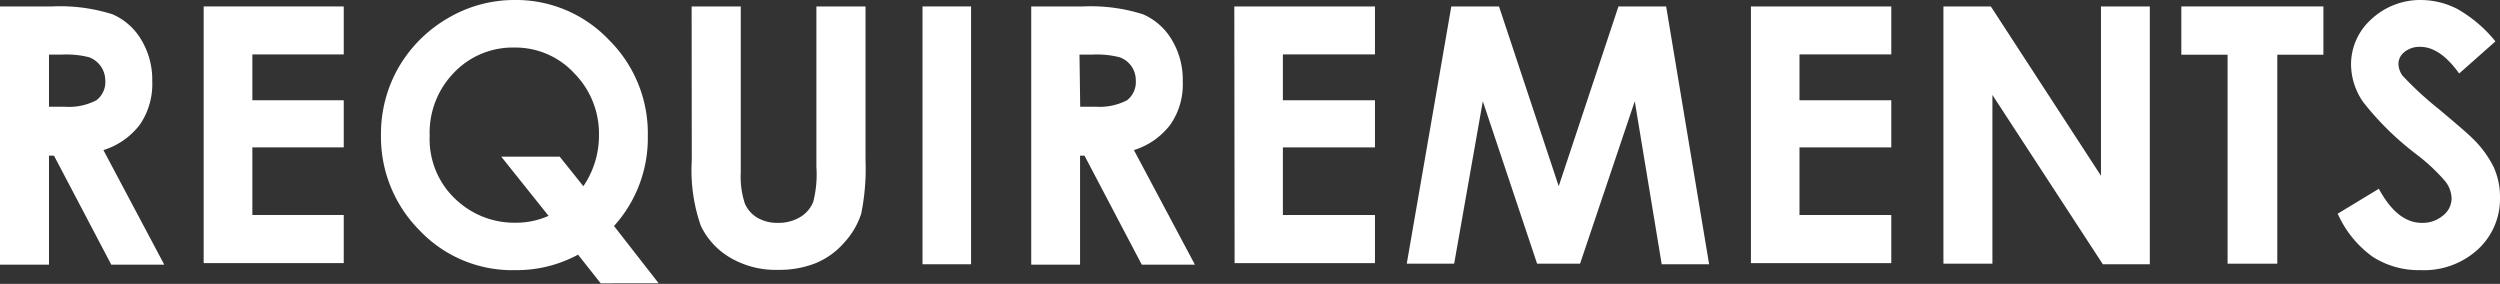 <svg xmlns="http://www.w3.org/2000/svg" width="174.55" height="19.82" viewBox="0 0 174.55 19.82"><rect x="0" y="0" width="174.55" height="19.82" fill="#333333" stroke="none"/><defs><style>.cls-1{fill:#fff;}</style></defs><title>tit_requirements</title><g id="レイヤー_2" data-name="レイヤー 2"><g id="レイヤー_1-2" data-name="レイヤー 1"><path class="cls-1" d="M0,.45H3.62A12.1,12.1,0,0,1,7.86,1a4.34,4.34,0,0,1,2,1.77,5.4,5.4,0,0,1,.77,2.91,5,5,0,0,1-.85,3,5.09,5.09,0,0,1-2.56,1.8l4.25,8H7.77l-4-7.61H3.42v7.61H0Zm3.42,7H4.49A4.11,4.11,0,0,0,6.73,7a1.6,1.6,0,0,0,.62-1.42A1.73,1.73,0,0,0,6.23,4a6.44,6.44,0,0,0-1.88-.19H3.42Z"/><path class="cls-1" d="M14.22.45H24V3.8H17.62V7H24v3.29H17.62v4.72H24v3.36H14.22Z"/><path class="cls-1" d="M42.87,15.78l3.12,4H41.94l-1.58-2A9,9,0,0,1,36,18.86a8.91,8.91,0,0,1-6.72-2.79,9.24,9.24,0,0,1-2.68-6.65,9.31,9.31,0,0,1,1.24-4.73,9.45,9.45,0,0,1,3.43-3.42A9.13,9.13,0,0,1,35.93,0a8.93,8.93,0,0,1,6.56,2.76,9.17,9.17,0,0,1,2.74,6.73A9.14,9.14,0,0,1,42.87,15.78ZM40.73,13a6.26,6.26,0,0,0,1.09-3.56,6,6,0,0,0-1.73-4.33,5.59,5.59,0,0,0-4.16-1.79,5.66,5.66,0,0,0-4.22,1.74A6,6,0,0,0,30,9.48a5.75,5.75,0,0,0,2.14,4.72A5.91,5.91,0,0,0,36,15.55a5.54,5.54,0,0,0,2.3-.48L35,10.94h4.08Z"/><path class="cls-1" d="M48.29.45h3.43V12.06A5.93,5.93,0,0,0,52,14.19a2.11,2.11,0,0,0,.86,1,2.73,2.73,0,0,0,1.46.37,2.93,2.93,0,0,0,1.56-.41,2.18,2.18,0,0,0,.9-1.06A7.68,7.68,0,0,0,57,11.64V.45h3.43V11.16a15.83,15.83,0,0,1-.3,3.76,5.45,5.45,0,0,1-1.17,2,5.34,5.34,0,0,1-2,1.45,6.81,6.81,0,0,1-2.62.47A6.26,6.26,0,0,1,51,18a5.15,5.15,0,0,1-2.07-2.24,11.74,11.74,0,0,1-.63-4.56Z"/><path class="cls-1" d="M64.41.45H67.8v18H64.41Z"/><path class="cls-1" d="M72,.45h3.62A12.06,12.06,0,0,1,79.81,1a4.34,4.34,0,0,1,2,1.77,5.4,5.4,0,0,1,.77,2.91,4.93,4.93,0,0,1-.85,3,5.09,5.09,0,0,1-2.56,1.8l4.26,8H79.72l-4-7.61h-.31v7.61H72Zm3.42,7h1.07A4.15,4.15,0,0,0,78.69,7a1.62,1.62,0,0,0,.61-1.42A1.69,1.69,0,0,0,78.18,4a6.41,6.41,0,0,0-1.87-.19h-.94Z"/><path class="cls-1" d="M86.18.45H96V3.8H89.57V7H96v3.29H89.57v4.72H96v3.36h-9.8Z"/><path class="cls-1" d="M101.33.45h3.33L108.83,13,113,.45h3.33l3,18h-3.31L114.14,7.07l-3.82,11.34h-3L103.53,7.07l-2,11.34H98.22Z"/><path class="cls-1" d="M122.25.45h9.8V3.8h-6.41V7h6.41v3.29h-6.41v4.72h6.41v3.36h-9.8Z"/><path class="cls-1" d="M135.69.45H139l7.69,11.82V.45h3.41v18h-3.28L139.11,6.63V18.41h-3.42Z"/><path class="cls-1" d="M152.3.45h9.92V3.82H159V18.41h-3.47V3.82H152.3Z"/><path class="cls-1" d="M174.23,2.89,171.7,5.13c-.89-1.24-1.8-1.86-2.72-1.86a1.67,1.67,0,0,0-1.1.36,1.05,1.05,0,0,0-.42.81,1.43,1.43,0,0,0,.3.86,23.85,23.85,0,0,0,2.51,2.31c1.3,1.09,2.09,1.77,2.37,2.06a7.19,7.19,0,0,1,1.47,2,5,5,0,0,1,.44,2.09A4.8,4.8,0,0,1,173,17.42a5.58,5.58,0,0,1-4,1.44,5.93,5.93,0,0,1-3.35-.94,7.38,7.38,0,0,1-2.43-3l2.87-1.74c.86,1.59,1.86,2.38,3,2.38a2.2,2.2,0,0,0,1.48-.51,1.53,1.53,0,0,0,.6-1.18,2,2,0,0,0-.45-1.22,12.89,12.89,0,0,0-2-1.87A20.31,20.31,0,0,1,165,7.13a4.66,4.66,0,0,1-.85-2.59,4.23,4.23,0,0,1,1.42-3.2A5,5,0,0,1,169,0a5.62,5.62,0,0,1,2.56.62A9.31,9.31,0,0,1,174.23,2.89Z"/></g></g></svg>